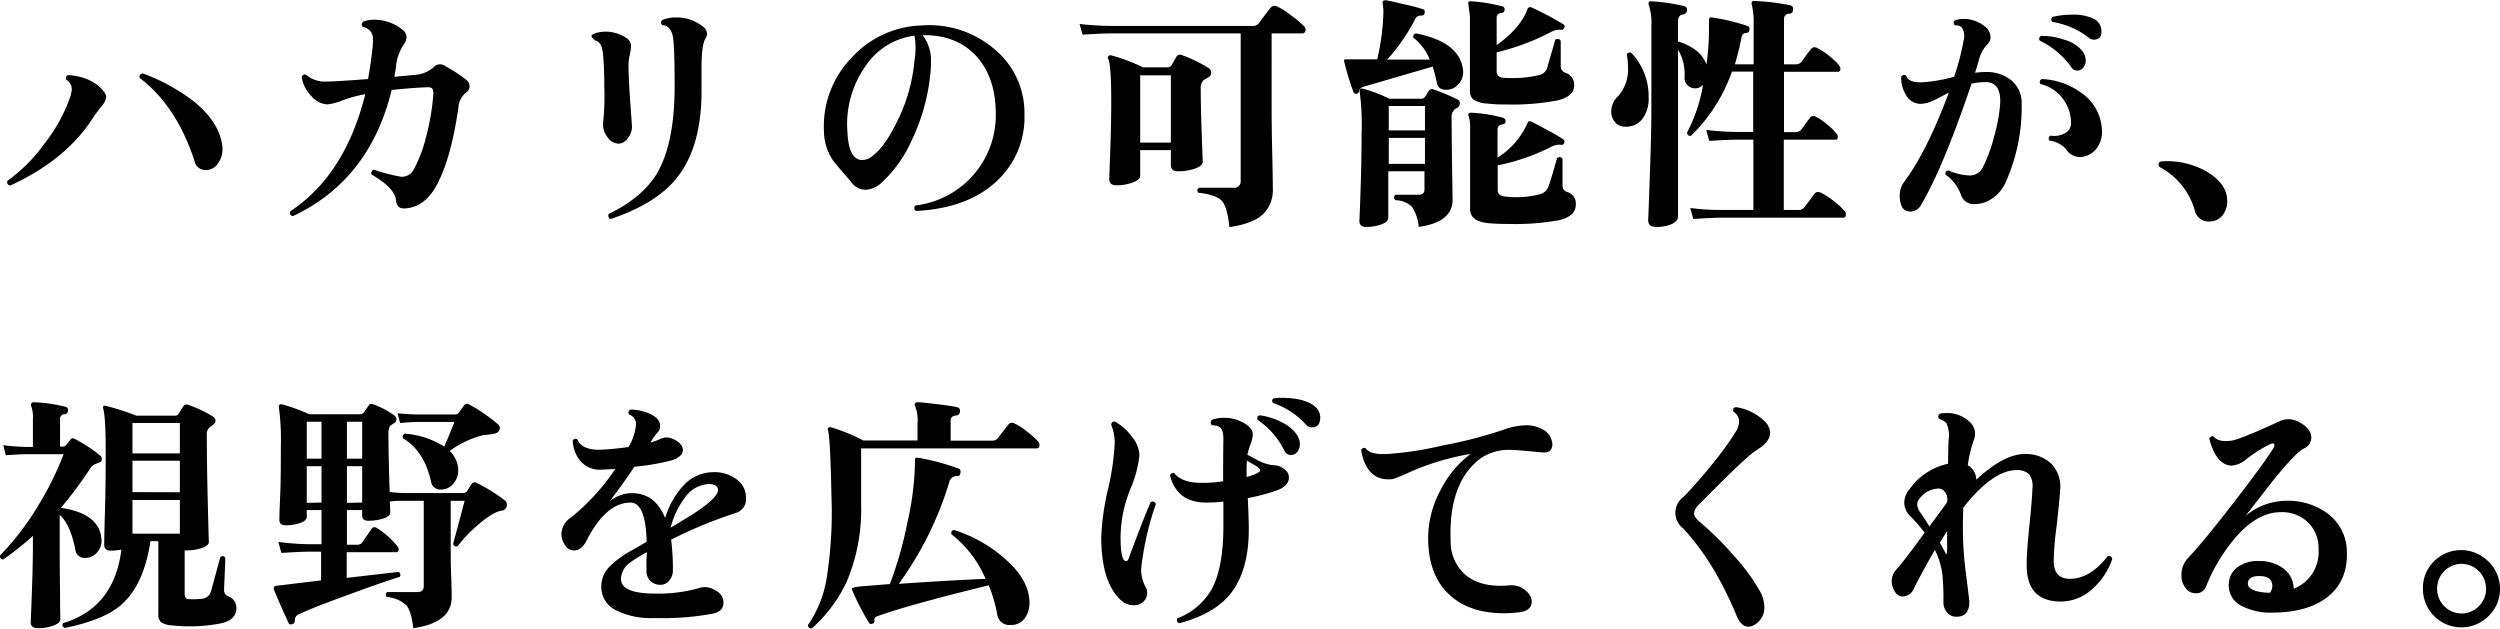 <svg xmlns="http://www.w3.org/2000/svg" width="455.8" height="114.59" viewBox="0 0 455.8 114.59"><title>アセット 8</title><g id="レイヤー_2" data-name="レイヤー 2"><g id="階層1"><path d="M19,16.78a1.56,1.56,0,0,1,.36,1,3.62,3.62,0,0,1-.91,1.68c-.42.51-.83,1.05-1.22,1.59q-4.92,8-15.37,12.78c-.49-.13-.65-.41-.5-.87A29.18,29.18,0,0,0,8,26.32a29.37,29.37,0,0,0,4.73-8.45,5.89,5.89,0,0,0,.36-1.68,2,2,0,0,0-1-1.64.59.59,0,0,1,.36-.86C15.39,13.9,17.58,14.93,19,16.78ZM40.43,26a5.06,5.06,0,0,1,.14,1.13,4.32,4.32,0,0,1-.78,2.59A2.63,2.63,0,0,1,37.52,31a2,2,0,0,1-2.05-1.64q-3.31-10.1-10-15.14a.61.61,0,0,1,.59-.82,34.9,34.9,0,0,1,9.41,5.19Q39.7,22.1,40.43,26Z"/><path d="M85.12,14.64a1.43,1.43,0,0,1,.5,1.09,1.37,1.37,0,0,1-.68,1.18,3.72,3.72,0,0,0-1.36,2.69q-1.45,10-4.32,14.77Q77.07,37.93,73.62,38c-.85,0-1.32-.48-1.41-1.46-.12-1.48-1.61-3.06-4.46-4.72a.62.62,0,0,1,.46-.87,29.24,29.24,0,0,0,5,1.28,2.45,2.45,0,0,0,2.23-1.32A25.78,25.78,0,0,0,77.67,25,41.84,41.84,0,0,0,79,17.19a1.69,1.69,0,0,0-.16-1c-.13-.19-.43-.29-.88-.29-2.06.09-4.25.26-6.55.5q-4,16.41-18,23a.6.6,0,0,1-.5-.87q10-6.59,13.69-21.36a23.67,23.67,0,0,0-4.28,1.18,9.78,9.78,0,0,1-2.63.68,4,4,0,0,1-2.87-1.46A6.29,6.29,0,0,1,55,14.05c.16-.42.43-.56.82-.41a5.17,5.17,0,0,0,3.55,1.23q1.77,0,7.73-.46.5-2.77.82-5.68Q68,7.86,68,7.32a2.19,2.19,0,0,0-1.82-2.41.59.59,0,0,1,.13-1,6,6,0,0,1,2-.32,8.17,8.17,0,0,1,5,1.77,1.8,1.8,0,0,1,.81,1.41,2.34,2.34,0,0,1-.45,1.27A8.56,8.56,0,0,0,72.21,12a19.1,19.1,0,0,1-.32,2q2.64-.23,3.87-.36A5.78,5.78,0,0,0,79,12.32a1.57,1.57,0,0,1,2.18-.27A27.83,27.83,0,0,1,85.12,14.64Z"/><path d="M115.22,23.14a3.39,3.39,0,0,1-.75,2.05,2.09,2.09,0,0,1-1.66,1,2.6,2.6,0,0,1-2.14-1.32A3.71,3.71,0,0,1,110,22a46,46,0,0,0,.18-6c0-2.81-.11-4.83-.23-6q-.18-2.42-1.5-2.64c-.21-.21-.41-.42-.59-.64a.45.45,0,0,1,.18-.45,5.77,5.77,0,0,1,2.41-.5,6.8,6.8,0,0,1,3.73,1.14,1.73,1.73,0,0,1,.86,1.54,8.87,8.87,0,0,1-.22,1.55,8.47,8.47,0,0,0-.23,1.77q0,2,.29,6.59C115.12,21.35,115.22,23,115.22,23.14ZM128.63,7c-.48.76-.73,2.55-.73,5.37v4.32q0,10.23-4.63,15.91-3.78,4.59-11.92,7.32A.61.61,0,0,1,111,39q6.14-3,8.77-7.37Q123,26.15,123,15.69q0-6.09-.23-8.37c-.18-1.79-.85-2.7-2-2.73a.59.59,0,0,1,0-.95,6.61,6.61,0,0,1,2.54-.46,7.63,7.63,0,0,1,4.87,1.69,1.6,1.6,0,0,1,.72,1.31A1.46,1.46,0,0,1,128.63,7Z"/><path d="M186.78,20.87a15.85,15.85,0,0,1-5.14,12.23Q176.33,38,167,38.46a.62.62,0,0,1-.09-1,16.59,16.59,0,0,0,14.64-16.95q-.09-6.6-3.66-10.39t-9.67-3.71a7.58,7.58,0,0,1,1.51,5c0,.43,0,.88-.05,1.37a36.26,36.26,0,0,1-3.46,12.82,23.79,23.79,0,0,1-5.36,7.59,4.75,4.75,0,0,1-3.09,1.41,3.28,3.28,0,0,1-2.68-1.55c-1.07-1.21-2.11-2.44-3.14-3.68a9.79,9.79,0,0,1-1.73-5.5,17.94,17.94,0,0,1,5-13.3,18,18,0,0,1,12.82-5.93A18.26,18.26,0,0,1,181.35,9,15.06,15.06,0,0,1,186.78,20.87ZM166.73,11a13.24,13.24,0,0,0,0-4.5,12.7,12.7,0,0,0-9,5.66A18.25,18.25,0,0,0,154.5,24c.15,3.46,1.06,5.18,2.73,5.18a2.88,2.88,0,0,0,1.68-.63c1.55-1.06,3.11-3.22,4.68-6.46A30.77,30.77,0,0,0,166.73,11Z"/><path d="M237.79,4.82a.91.91,0,0,1,.23.59c0,.46-.2.68-.59.68h-5.59V17.82c0,2.22,0,5.52.11,9.91s.11,6.58.11,6.55A6.23,6.23,0,0,1,230.34,39q-1.87,1.78-6.19,2.41c-.27-2.42-.71-4-1.32-4.72s-2.15-1.34-4.36-1.55c-.27-.39-.21-.7.18-.91h6.23a1.17,1.17,0,0,0,1.32-1.32V6.09H202.38c-.88,0-2.54.08-5,.23l-.55-1.95c1.85.21,3.69.33,5.51.36h26a1.38,1.38,0,0,0,1.18-.5q.85-1.19,2.13-2.82a.93.93,0,0,1,1.19-.23,12.58,12.58,0,0,1,2.68,1.73A16.88,16.88,0,0,1,237.79,4.82Zm-17.5,7.55a1,1,0,0,1,.54.91.85.85,0,0,1-.45.77c-.3.18-.59.35-.87.5a2,2,0,0,0-.59,1.68q0,3.32.19,8.48c.12,3.44.18,5,.18,4.75,0,.52-.47.94-1.41,1.27a9.19,9.19,0,0,1-3.14.5c-.85,0-1.27-.39-1.27-1.18V27.37h-5.59v4.68c0,.49-.46.9-1.37,1.23a8.62,8.62,0,0,1-3,.5c-.85,0-1.28-.39-1.28-1.18,0,.27.06-1.38.19-5s.18-6.6.18-9.09c0-4.39-.18-7-.55-7.77a.44.44,0,0,1,.07-.53.51.51,0,0,1,.52-.11,34.08,34.08,0,0,1,5.78,2.18h4.36a.85.85,0,0,0,.82-.41l.86-1.5a.81.81,0,0,1,1.05-.32A26.28,26.28,0,0,1,220.29,12.37ZM213.47,26V13.73h-5.59V26Z"/><path d="M266.75,12.87a3.11,3.11,0,0,1-.79,2.41,2.88,2.88,0,0,1-2.25,1.09c-1,0-1.58-.41-1.73-1.23a30.73,30.73,0,0,0-.77-3l-12.32,3.59c-.76.21-1.13.49-1.12.82a.52.52,0,0,1-1,.23,44.48,44.48,0,0,1-1.68-5.5.32.32,0,0,1,0-.37.45.45,0,0,1,.41-.09c.85,0,2.71,0,5.59,0a41.51,41.51,0,0,0,1.14-9s-.05-.44-.14-1.22a.76.76,0,0,1,.09-.44.56.56,0,0,1,.41-.11c.34,0,1.5.28,3.5.75a34,34,0,0,1,3.39.89c.26.12.34.36.25.73s-.31.41-.75.43a1,1,0,0,0-.93.57,34.57,34.57,0,0,1-5.14,7.45h7.78a9.73,9.73,0,0,0-3-4c-.1-.45.07-.71.5-.77Q266.25,7.69,266.75,12.87Zm-1.09,5.23a.74.74,0,0,1,.5.72,1,1,0,0,1-.63.91,1.73,1.73,0,0,0-.87,1.68q0,3.6.09,9.42t.09,5.59q0,4.09-6.18,4.95a7.78,7.78,0,0,0-1.23-3.66,4.32,4.32,0,0,0-3-1.2.6.6,0,0,1,0-1h4.23c.7,0,1.05-.33,1.05-1V31.23h-6.6v8.46c0,.49-.4.89-1.22,1.21a8.11,8.11,0,0,1-2.87.47c-.79,0-1.18-.38-1.18-1.13q0,.67.2-5.05t.21-10.82a45.44,45.44,0,0,0-.36-7.68.42.42,0,0,1,.06-.44.5.5,0,0,1,.44-.11A26.16,26.16,0,0,1,253.3,18h5.77a.82.82,0,0,0,.73-.34l.72-1.12a.66.66,0,0,1,.87-.22A35.11,35.11,0,0,1,265.66,18.1Zm-5.86,1.22h-6.6v4.46h6.6Zm0,5.82h-6.6v4.73h6.6Zm27.5,12.14c0,1.43-1,2.38-3.09,2.87a44.63,44.63,0,0,1-9.18.68,33.27,33.27,0,0,1-4-.18c-2-.28-3-1.11-3-2.5l0-14.69a6.93,6.93,0,0,0-.23-2.18.84.84,0,0,1-.09-.5.54.54,0,0,1,.5-.23,26.69,26.69,0,0,1,5.78.91.59.59,0,0,1,.5.68c0,.34-.25.52-.64.55a.88.88,0,0,0-.82.95v5.09a14.17,14.17,0,0,0,5.5-6.36.33.33,0,0,1,.32-.27,1.62,1.62,0,0,1,.37.09q.27.09,3,1.59a25.86,25.86,0,0,1,2.8,1.64.53.53,0,0,1,.14.72.55.55,0,0,1-.69.23,3.66,3.66,0,0,0-1.86.5,37.21,37.21,0,0,1-9.55,3.27v4.5c0,.73.46,1.13,1.37,1.19a17.07,17.07,0,0,0,6.5-.46,2.31,2.31,0,0,0,1.45-1.54q.38-1,1.5-5c.4-.28.72-.23,1,.13v4.91a1.15,1.15,0,0,0,.86,1.14A2.14,2.14,0,0,1,287.3,37.28ZM287,15.59q0,2-3.09,2.73a44,44,0,0,1-9.14.73,30.83,30.83,0,0,1-3.73-.18,5.1,5.1,0,0,1-2.36-.68A2,2,0,0,1,268,16.5l0-13.59c0,.15-.1-.67-.32-2.46a.44.44,0,0,1,.5-.22,30.34,30.34,0,0,1,5.64.91.55.55,0,0,1,.5.63.61.61,0,0,1-.63.6.84.84,0,0,0-.82.95V8.23q4.37-3.14,5.63-6.59a.45.45,0,0,1,.23-.28.6.6,0,0,1,.5,0,51.82,51.82,0,0,1,5.82,3.09c.24.15.27.4.09.73s-.32.29-.68.23a3.71,3.71,0,0,0-1.82.5,42.49,42.49,0,0,1-9.77,3.63V13c0,.76.45,1.16,1.36,1.19a22.24,22.24,0,0,0,6.23-.46,2,2,0,0,0,1.59-1.27c.42-1.46.93-3.18,1.5-5.18a.62.62,0,0,1,1,.18v4.63a1.25,1.25,0,0,0,.9,1.19A2.26,2.26,0,0,1,287,15.59Z"/><path d="M297.44,9.64a11.56,11.56,0,0,1,3.14,8.18,6.09,6.09,0,0,1-1.05,3.73,3.68,3.68,0,0,1-3.22,1.55,2.35,2.35,0,0,1-1.85-.82,2.91,2.91,0,0,1-.7-2A3.82,3.82,0,0,1,295,17.55a7.37,7.37,0,0,0,1.82-5.36,11.41,11.41,0,0,0-.23-2.23A.58.58,0,0,1,297.44,9.64Zm38.92,28.91a1,1,0,0,1,.18.55c0,.39-.16.59-.5.59H313.67c-.88,0-2.53.08-4.95.23l-.55-2a41.72,41.72,0,0,0,5.46.36h6.05V25.46h-3.05c-.88,0-2.53.08-5,.23l-.54-2a52.9,52.9,0,0,0,5.5.37h3.05v-11h-3.87a30.43,30.43,0,0,1-7.46,11.69.56.56,0,0,1-.72-.59,29.39,29.39,0,0,0,2.91-8.69,2,2,0,0,1-1.37.64,1.91,1.91,0,0,1-2-2.05,8.68,8.68,0,0,0-1.19-5V39.46c0,.58-.38,1-1.13,1.39a7,7,0,0,1-2.91.52c-.94,0-1.41-.42-1.41-1.27,0,.39.1-2.11.29-7.52s.3-9.66.3-12.76v-15a10.62,10.62,0,0,0-.46-3.86.59.59,0,0,1,0-.55c.06-.15.2-.21.41-.18a36.71,36.71,0,0,1,6,.87.68.68,0,0,1,.54.81.78.78,0,0,1-.73.73c-.6.06-.91.52-.91,1.37V7.55q4.19,1.32,5.19,4.23A45.7,45.7,0,0,0,311.58,5c0-.45,0-.88,0-1.27a.73.73,0,0,1,.11-.46c.07-.09.22-.12.43-.09a37,37,0,0,1,6.46,1.55.58.58,0,0,1,.36.77c-.06.34-.24.5-.54.5a.9.9,0,0,0-.87.73,48.05,48.05,0,0,1-1.23,5h3.42V4.59A13.87,13.87,0,0,0,319.4.91a.72.72,0,0,1,0-.55.41.41,0,0,1,.45-.18,40.58,40.58,0,0,1,6.5.77.68.68,0,0,1,.55.87.68.68,0,0,1-.73.68.93.93,0,0,0-.91,1v8.23h2.09a1.31,1.31,0,0,0,1.09-.45c.46-.64,1-1.41,1.73-2.32a.81.81,0,0,1,1.09-.23,12.85,12.85,0,0,1,2.46,1.64c1.21,1,1.82,1.68,1.82,2.13s-.17.59-.5.59h-9.78v11h2a1.35,1.35,0,0,0,1.14-.46L330,21.46a.76.76,0,0,1,.95-.23,9.57,9.57,0,0,1,2.11,1.41,10.22,10.22,0,0,1,1.85,1.82.79.79,0,0,1,.13.68c0,.22-.16.32-.41.32h-9.41V38.28h2.59a1.27,1.27,0,0,0,1.09-.41c.55-.69,1.19-1.54,1.91-2.54a.86.86,0,0,1,1.09-.23,11.52,11.52,0,0,1,2.41,1.55A11.68,11.68,0,0,1,336.36,38.55Z"/><path d="M368.59,18.82a33.46,33.46,0,0,1-3,14.6,6.91,6.91,0,0,1-2.41,2.79,5.64,5.64,0,0,1-3.18,1,2.42,2.42,0,0,1-2.46-1.64,7.65,7.65,0,0,0-2.82-3.73c-.09-.45.08-.71.5-.77a10.5,10.5,0,0,0,3.69.91,2.6,2.6,0,0,0,2.54-1.37,25.91,25.91,0,0,0,2.07-5.54,30.17,30.17,0,0,0,1.16-6.28c.09-2.54-.79-3.82-2.64-3.82a12.22,12.22,0,0,0-2.59.28q-5.18,15.32-9.14,22a2.28,2.28,0,0,1-2,1.32,1.66,1.66,0,0,1-1.68-1.18,4.58,4.58,0,0,1-.27-1.59,4.19,4.19,0,0,1,.77-2.59q4.19-5.59,8.18-16.33c-1.72.91-2.63,1.38-2.72,1.41a5.79,5.79,0,0,1-2.41.64,3,3,0,0,1-2.69-1.64,5.81,5.81,0,0,1-.86-3.27.55.55,0,0,1,.91-.18c.27.79,1.17,1.18,2.68,1.18A29.08,29.08,0,0,0,356.27,14,42.33,42.33,0,0,0,358,7.37a2.82,2.82,0,0,0-.28-2.28,1.32,1.32,0,0,0-1.22-.45.54.54,0,0,1-.1-.91,4.2,4.2,0,0,1,1.55-.28,6.15,6.15,0,0,1,3.82,1.28,2.52,2.52,0,0,1,1.14,2.05A1.73,1.73,0,0,1,362.41,8a6.36,6.36,0,0,0-1.48,2.47c-.25.87-.53,1.8-.84,2.8a14.45,14.45,0,0,1,1.91-.14,7,7,0,0,1,4.8,1.6A5.25,5.25,0,0,1,368.59,18.82Zm11-9.59a2.92,2.92,0,0,1,.68,1.82,2.08,2.08,0,0,1-.43,1.25,1.34,1.34,0,0,1-1.12.57,1.32,1.32,0,0,1-1.09-.64,15.28,15.28,0,0,0-5.73-4.82.54.54,0,0,1,.28-.86,12.25,12.25,0,0,1,4.29.73A6.26,6.26,0,0,1,379.6,9.23Zm3.63,14.5a4.8,4.8,0,0,1-1.06,3.44,4,4,0,0,1-2.94,1.47,3,3,0,0,1-2.54-1.45,4.84,4.84,0,0,0-3-1.55.55.55,0,0,1,.18-.91,4.11,4.11,0,0,0,2.6-.43,2,2,0,0,0,1.13-1.75,7.28,7.28,0,0,0-1.36-4.36,7,7,0,0,0-4.23-2.87.6.6,0,0,1,.27-.91,13.18,13.18,0,0,1,7.37,2.64A8.68,8.68,0,0,1,383.23,23.73Zm-1.5-16.5a1.32,1.32,0,0,1-.9-.36A14.65,14.65,0,0,0,374.23,4a.55.55,0,0,1,0-.91,13.88,13.88,0,0,1,3.54-.41,8.38,8.38,0,0,1,4,.77,2.45,2.45,0,0,1,1.36,2.23C383.19,6.7,382.7,7.23,381.73,7.23Z"/><path d="M406.06,36.6a3.93,3.93,0,0,1-.87,2.68,2.94,2.94,0,0,1-2.09,1.09,2.65,2.65,0,0,1-3-2.18,12.81,12.81,0,0,0-6.19-7.64.64.64,0,0,1-.36-.54c0-.37.21-.56.64-.59a14.38,14.38,0,0,1,8.27,1.95C404.84,32.83,406.06,34.57,406.06,36.6Z"/><path d="M18.51,98.44a3.17,3.17,0,0,1-.81,2.27,2.71,2.71,0,0,1-2.14,1,1.66,1.66,0,0,1-1.82-1.5q-.91-4.59-2.86-6.36v5.63q0,3.69.07,8.67c0,3.31.06,4.88.06,4.7,0,.49-.42.89-1.27,1.21a8.46,8.46,0,0,1-2.91.47c-.82,0-1.23-.38-1.23-1.13,0,.27.06-1.35.19-4.87S6,102,6,99.44V97.71A57.6,57.6,0,0,1,.6,102c-.45-.06-.65-.3-.59-.73a49.6,49.6,0,0,0,6.68-8.64,56.61,56.61,0,0,0,4.91-9.82H4.69c-.63,0-1.85.07-3.63.19L.6,81.16a34.46,34.46,0,0,0,4.09.32H6v-5a6.14,6.14,0,0,0-.28-2.36.53.53,0,0,1,0-.55c.06-.15.21-.23.45-.23a26.84,26.84,0,0,1,5.73.82.61.61,0,0,1,.5.73.64.64,0,0,1-.68.63.81.81,0,0,0-.77.91v5h.5a.77.77,0,0,0,.61-.3c.17-.19.43-.52.8-1a.57.57,0,0,1,.81-.09A28.11,28.11,0,0,1,18.2,83a.82.82,0,0,1,.36.68.61.61,0,0,1-.39.62l-.75.29a2.15,2.15,0,0,0-1.09,1,73.65,73.65,0,0,1-5.23,7Q18.24,93.62,18.51,98.44Zm24.6,12.36c0,1.46-.89,2.4-2.68,2.82a29.8,29.8,0,0,1-9,.41,4.3,4.3,0,0,1-2-.54,1.75,1.75,0,0,1-.56-1.5V98.67H27.43Q26.2,106.8,22,110.35q-3.11,2.69-10.19,4.14c-.42-.21-.53-.5-.32-.87q9.33-2.82,10.64-13.41a10.48,10.48,0,0,1-1.95.18c-.79,0-1.18-.36-1.18-1.09,0,.34,0-1.63.13-5.89s.14-8,.14-11.16q0-6.27-.46-7.77a.4.4,0,0,1,.09-.46.58.58,0,0,1,.51,0,45.85,45.85,0,0,1,5.45,1.77h7.05a.71.71,0,0,0,.63-.32c.34-.54.62-1,.85-1.34a.74.74,0,0,1,1-.29,22,22,0,0,1,4.41,2.09.92.92,0,0,1,.5.82c0,.3-.33.66-1,1.09a1.69,1.69,0,0,0-.59,1.54v.87c0,2.88.06,6.76.18,11.66s.19,7.19.19,6.89q0,.67-1.26,1.11a8.6,8.6,0,0,1-2.84.43,1,1,0,0,1-.31,0v7.91c0,.48.12.79.36.91a3.61,3.61,0,0,0,1,.09,10.9,10.9,0,0,0,2.1-.14,1.83,1.83,0,0,0,1.36-1.36c.45-1.64,1-3.7,1.68-6.19.4-.27.7-.21.91.19,0,.54-.1,2.48-.23,5.82a1.15,1.15,0,0,0,.73,1.13A2.28,2.28,0,0,1,43.11,110.8ZM32.79,82.66V77.12H24.15v5.54Zm0,7.09V84H24.15v5.72Zm0,7.55V91.16H24.15V97.3Z"/><path d="M92.35,92.39a1.06,1.06,0,0,1-.95.73c-1.1.18-2.55,1.08-4.37,2.68a25.33,25.33,0,0,0-3.59,3.78c-.46.12-.73,0-.82-.46.58-2.09,1.27-4.7,2.09-7.82H82.17v8.14c0,1.54,0,3.43.09,5.66s.09,3.49.09,3.8q0,4.63-7,5.63-.36-3.14-1.29-4.2a5.88,5.88,0,0,0-3.53-1.48.54.54,0,0,1,.09-.91h5.5c.76,0,1.14-.36,1.14-1.09V91.3H74.07c-1.06,0-2.06,0-3,.14l.09,2c0,.45-.41.82-1.25,1.09a9,9,0,0,1-2.79.41c-.73,0-1.09-.35-1.09-1V93H63.25v6.32h1.82a1.11,1.11,0,0,0,1-.46c.91-1.33,1.48-2.16,1.71-2.47s.53-.36.93-.12a14.55,14.55,0,0,1,3.77,3.37.73.73,0,0,1,.18.68.47.47,0,0,1-.45.36h-9v4.68l9.46-1.09a.58.58,0,0,1,.18.91q-3,.92-9.27,3.23-7,2.55-9,3.55a1.15,1.15,0,0,0-.82,1.22.67.67,0,0,1-.41.6c-.39.15-.65.06-.77-.28-.73-1.54-1.61-3.53-2.64-6a.61.61,0,0,1,0-.46.53.53,0,0,1,.41-.23l8.19-1v-5.23H56.3c-.88,0-2.55.08-5,.23l-.55-2a49,49,0,0,0,5.5.41h2.37V93H55.93v1.23c0,.45-.39.82-1.18,1.11a7.73,7.73,0,0,1-2.68.43c-.76,0-1.14-.35-1.14-1,0,.33,0-1,.14-4.1s.13-6.1.13-9.13a44.26,44.26,0,0,0-.36-7.33.41.41,0,0,1,.11-.4.53.53,0,0,1,.44-.1,32.65,32.65,0,0,1,5,1.82h9.28a.82.82,0,0,0,.68-.36c.18-.24.45-.64.82-1.18A.62.62,0,0,1,68,73.7a15,15,0,0,1,3.82,2,.94.94,0,0,1,.46.77.72.72,0,0,1-.35.64c-.22.15-.44.29-.65.41s-.46.67-.46,1.36q0,4.18.23,10.82a24.92,24.92,0,0,0,3,.19H84.48a.83.83,0,0,0,.73-.44l.73-1.15a.68.68,0,0,1,1-.23,28.49,28.49,0,0,1,5,3.09A1,1,0,0,1,92.35,92.39ZM58.62,83.62V76.89H55.93v6.73Zm0,8V85H55.93v6.68Zm7.41-8V76.89H63.25v6.73Zm0,8V85H63.25v6.68ZM91,78.48c-.12.33-.55.56-1.28.68l-1.63.18A17.35,17.35,0,0,0,82,82.21a5.13,5.13,0,0,1,1.55,3.41,3.7,3.7,0,0,1-.86,2.52,2.84,2.84,0,0,1-2.28,1.11,1.68,1.68,0,0,1-1.82-1.45q-1.26-5.6-5.09-7.87c-.18-.45-.06-.74.37-.86A15.41,15.41,0,0,1,81,81.43c.48-1.12,1.11-2.62,1.86-4.5H76.17c-.64,0-1.72.06-3.23.19l-.46-1.78c1.06.12,2.29.2,3.69.23H83a.89.89,0,0,0,.73-.43l.87-1.21a.59.59,0,0,1,.81-.23,18.85,18.85,0,0,1,2.8,1.69,22.94,22.94,0,0,1,2.61,2A.82.82,0,0,1,91,78.48Z"/><path d="M134.13,93.53a81.68,81.68,0,0,0-11.77,4.86,41.33,41.33,0,0,1,.32,5.55,2.84,2.84,0,0,1-.66,1.91,2,2,0,0,1-1.57.77,2.58,2.58,0,0,1-1.87-.7,2.52,2.52,0,0,1-.72-1.89c0-.18,0-.66,0-1.43s.06-1.42.09-1.93a23.36,23.36,0,0,0-3.09,1.91,3.78,3.78,0,0,0-1.64,3q0,2.64,6.23,2.64a27.12,27.12,0,0,0,8-1,3.46,3.46,0,0,1,2.27.05c1.45.57,2.18,1.44,2.18,2.59s-.61,1.65-1.82,2a50.4,50.4,0,0,1-10.77.82,14.29,14.29,0,0,1-7-1.41,4.7,4.7,0,0,1-2.68-4.32,5.08,5.08,0,0,1,1.54-3.68,17.61,17.61,0,0,1,3.82-2.82q.51-.27,2.91-1.68-.18-7.14-2.95-7.14-4.46,0-8,6.91c-.61,1.22-1.38,1.82-2.32,1.82a1.87,1.87,0,0,1-1.63-1,3.6,3.6,0,0,1-.64-2,3.72,3.72,0,0,1,1.73-3,39.43,39.43,0,0,0,8.09-8.86c-1,.06-1.85.1-2.64.13a4.57,4.57,0,0,1-3.73-1.59,6.24,6.24,0,0,1-1.4-3.68c.24-.39.52-.47.86-.23.54,1.27,1.91,1.9,4.09,1.87,1.61-.07,3.35-.23,5.23-.5a9.59,9.59,0,0,0,1.36-4,1.83,1.83,0,0,0-1.22-1.91.56.56,0,0,1,.22-.91,7.65,7.65,0,0,1,2.57.41,5.82,5.82,0,0,1,2.14,1.09,2,2,0,0,1,.7,1.5,1.64,1.64,0,0,1-.45,1.14,10.31,10.31,0,0,0-1.32,1.86,10.44,10.44,0,0,0,1.86-.68,2.61,2.61,0,0,1,2.28.05c1.18.54,1.77,1.21,1.77,2s-.71,1.48-2.14,1.91a41.6,41.6,0,0,1-6.68,1.13q-2.28,3.38-4.5,6.28a6.52,6.52,0,0,1,4-1.46q4.27,0,6.09,4.55a15,15,0,0,1,3.23-5.82,7.39,7.39,0,0,1,5.5-2.55,6.59,6.59,0,0,1,4.55,1.5,4,4,0,0,1,1.45,3.09A2.61,2.61,0,0,1,134.13,93.53Zm-3.23-4.14q0-1.14-1.68-1.14a5.65,5.65,0,0,0-4.36,2.5,15.21,15.21,0,0,0-2.59,5.46q3.86-2.31,4.86-3C129.65,91.48,130.9,90.21,130.9,89.39Z"/><path d="M189.33,80.57a1,1,0,0,1,.18.59c0,.4-.17.59-.5.59H157V92a33.85,33.85,0,0,1-2.6,14,26.61,26.61,0,0,1-6.36,8.55.57.57,0,0,1-.73-.59,21,21,0,0,0,3.37-8.32,77.23,77.23,0,0,0,.91-15.28q-.2-10.41-.64-12A.32.32,0,0,1,151,78a.62.62,0,0,1,.5-.1,33.72,33.72,0,0,1,5.91,2.41h9.87V77.25a7,7,0,0,0-.41-3.13.53.53,0,0,1-.05-.55.54.54,0,0,1,.5-.23c.64,0,1.84.15,3.62.36s3,.4,3.57.55a.64.64,0,0,1,.5.82.71.71,0,0,1-.69.68c-.66.06-1,.37-1,.91v3.68h7.5a1.22,1.22,0,0,0,1.05-.41c.55-.69,1.2-1.54,2-2.54a.79.79,0,0,1,1-.23,11.52,11.52,0,0,1,2.41,1.55A13.62,13.62,0,0,1,189.33,80.57Zm-1.64,29.33a4.64,4.64,0,0,1-.89,2.86,3,3,0,0,1-2.52,1.18,2.2,2.2,0,0,1-2.46-1.91,28.17,28.17,0,0,0-1.54-5.32q-14.73,3.6-20.32,5.64a.73.73,0,0,0-.55.86c.06.25-.06.41-.36.5s-.47.08-.59-.13a44.81,44.81,0,0,1-3.1-6,.38.38,0,0,1,0-.36,6.13,6.13,0,0,1,1.87-.32c1.3-.12,3-.26,5-.41a67.32,67.32,0,0,0,3.19-11.14,53.39,53.39,0,0,0,1.41-11.5c0-.18,0-.3.11-.34a.64.64,0,0,1,.34-.07,40.87,40.87,0,0,1,7.5,2c.31.13.41.4.32.82s-.23.52-.5.55a1.35,1.35,0,0,0-1.5,1,62.35,62.35,0,0,1-9.23,18.64q9-.63,15.82-.91a20.48,20.48,0,0,0-6.23-8.14c-.09-.45.08-.71.51-.77a25.84,25.84,0,0,1,9.79,5.73Q187.68,106,187.69,109.9Z"/><path d="M210.74,91.89a53.34,53.34,0,0,0-2.64,11.41,6.24,6.24,0,0,0,.73,3.64,2.23,2.23,0,0,1,.32,1.14,2.1,2.1,0,0,1-.71,1.63,2.36,2.36,0,0,1-1.65.64,3.49,3.49,0,0,1-2.51-1q-3.5-3.31-3.5-11.46A46.19,46.19,0,0,1,202,89.23a45.93,45.93,0,0,0,1.23-8.34,8.51,8.51,0,0,0-.64-3.46c.06-.45.3-.63.73-.54a9.88,9.88,0,0,1,3.09,2.77A5.71,5.71,0,0,1,207.74,83,21.27,21.27,0,0,1,206,89.37a24.08,24.08,0,0,0-1.7,8.52c0,2.94.33,4.41,1,4.41.21,0,.36-.13.45-.41q2.78-7.5,4.05-10.36C210.29,91.35,210.59,91.47,210.74,91.89Zm23.82-6A1.82,1.82,0,0,1,235,87c0,1.09-.74,1.89-2.22,2.41a36.8,36.8,0,0,1-5.28,1.41c.12,2.6.18,4.5.18,5.68q0,7.77-3.54,12-2.91,3.45-9.1,5.13a.58.58,0,0,1-.36-.91,12.08,12.08,0,0,0,6.37-5.54q2-4,2-11.23c0-1.37,0-2.87,0-4.5a28.77,28.77,0,0,1-3.14.18c-3.52,0-5.71-1.61-6.59-4.91a.55.55,0,0,1,.81-.41c.94,1.18,2.69,1.76,5.23,1.73,1.15,0,2.37-.12,3.64-.28q0-4.77.05-7.68c0-1.21-.23-2-.78-2.27a2.82,2.82,0,0,0-1.31-.27c-.31-.37-.29-.69,0-1a6.32,6.32,0,0,1,2.23-.36,6.75,6.75,0,0,1,3.09.68c1.42.66,2.14,1.47,2.14,2.41A6.84,6.84,0,0,1,228,81a11.12,11.12,0,0,0-.57,1.91L229.47,84a7.91,7.91,0,0,0,2.59.81A3.38,3.38,0,0,1,234.56,85.89Zm-4.82-.14c0-.18-.15-.37-.45-.59s-1.08-.66-1.95-1.18a27.5,27.5,0,0,0-.05,3C228.93,86.48,229.74,86.09,229.74,85.75Zm6.82-6.32A3.49,3.49,0,0,1,237,81a2.23,2.23,0,0,1-.45,1.34,1.4,1.4,0,0,1-1.18.61,1.3,1.3,0,0,1-1.19-.77,14.48,14.48,0,0,0-4.91-5.64c-.12-.45,0-.73.41-.82a11.67,11.67,0,0,1,4.1,1.32A6.72,6.72,0,0,1,236.56,79.43Zm2.6-1.5a1.44,1.44,0,0,1-1-.45,14.24,14.24,0,0,0-6.05-4c-.27-.36-.22-.65.14-.86a9.7,9.7,0,0,1,1.36-.09c2.76,0,4.79.51,6.1,1.55a2.68,2.68,0,0,1,1,2.09C240.66,77.36,240.16,77.93,239.16,77.93Z"/><path d="M281.17,82.48c-3.16-.3-5-.45-5.6-.45a9.14,9.14,0,0,0-5.63,1.54q-5.87,4.41-5.46,15.05a8,8,0,0,0,2.89,6.34q2.7,2.12,7.43,1.8a4.4,4.4,0,0,1,2.59.36c1.24.76,1.87,1.61,1.87,2.55q0,1.81-2.64,2a21.74,21.74,0,0,1-2.36.14q-6.19,0-9.78-3.18-3.87-3.36-4.09-9.82a18.44,18.44,0,0,1,2.23-9.41,18.81,18.81,0,0,1,5.5-6.64,45.79,45.79,0,0,0-11.19,3.36,29.93,29.93,0,0,1-3,1.23q-4.73.54-5.77-5.27c.21-.43.5-.53.86-.32.55.79,1.91,1.14,4.09,1a61,61,0,0,0,9.73-1.5,82.26,82.26,0,0,0,11.28-2.91,12.32,12.32,0,0,1,4.09-.81,5.93,5.93,0,0,1,2.82.63,3.3,3.3,0,0,1,2,2.82Q283,82.66,281.17,82.48Z"/><path d="M322.27,80.3A5,5,0,0,1,321,81.57a20,20,0,0,0-1.78,1.27q-2.44,2-9.59,9.28a2.3,2.3,0,0,0-.77,1.45c0,.49.36,1,1.09,1.64a53.15,53.15,0,0,1,5.91,5.82,36.62,36.62,0,0,1,5,6.73,6.2,6.2,0,0,1,.82,2.91,3.56,3.56,0,0,1-1.86,3.27,2.15,2.15,0,0,1-1,.32c-.91,0-1.62-.62-2.14-1.86q-4.18-10.09-9.86-16.1a3.56,3.56,0,0,1,.09-5.68c1.48-1.49,3.22-3.46,5.2-5.91a56,56,0,0,0,4.35-6,3.92,3.92,0,0,0,.63-1.91A2.35,2.35,0,0,0,316,75c-.09-.45.07-.71.5-.77a9.49,9.49,0,0,1,4.95,2.32,3.23,3.23,0,0,1,1.28,2.36A2.52,2.52,0,0,1,322.27,80.3Z"/><path d="M385.1,101.94a12.66,12.66,0,0,1-3.59,5.41,8.46,8.46,0,0,1-5.78,2.32q-6.23,0-6.23-6.64,0-2.5.5-7.18.51-5,.55-6.87a3.44,3.44,0,0,0-.68-2.59,3.2,3.2,0,0,0-2.23-.68q-4.27,0-9.68,6.82c-.07,1.33-.09,2.67-.09,4a65,65,0,0,0,.59,8.27c.39,3.1.59,4.73.59,4.91,0,1.82-.78,2.73-2.32,2.73a2.15,2.15,0,0,1-1.75-.79,2.86,2.86,0,0,1-.66-1.89,43.79,43.79,0,0,0-.18-5,14,14,0,0,0-1.37-4.5q-1.77,3-3.82,7a2.3,2.3,0,0,1-2,1.5,1.69,1.69,0,0,1-1.48-.91,3.48,3.48,0,0,1-.57-1.86,3.17,3.17,0,0,1,.87-2.19c1-1.12,2.71-3.34,5.13-6.68A29.64,29.64,0,0,0,348.18,94a3.46,3.46,0,0,1-1-2.41,4,4,0,0,1,1-2.45,11.55,11.55,0,0,1,7-4.59q0-2.77.09-4.32a5.27,5.27,0,0,0-.41-3.09,2.47,2.47,0,0,0-1.27-.73.61.61,0,0,1,.13-1,5.16,5.16,0,0,1,1-.09,5.89,5.89,0,0,1,4.28,1.5,2.92,2.92,0,0,1,.86,3.41,23,23,0,0,0-1.09,4.59,3.09,3.09,0,0,1,1.54,2.64q5.06-4.68,8.82-4.68A6.67,6.67,0,0,1,374,84.55a6,6,0,0,1,1.61,4.7q-.09,1.69-.63,6.55a55.42,55.42,0,0,0-.55,6.46q0,3.27,3,3.27c2.39,0,4.67-1.36,6.82-4.09A.58.58,0,0,1,385.1,101.94ZM354.91,91.71a1.52,1.52,0,0,0,.14-.68,2.22,2.22,0,0,0-.46-1.34,1.36,1.36,0,0,0-1.13-.62,4.52,4.52,0,0,0-3.41,1.73,1.69,1.69,0,0,0-.5,1.18,2.59,2.59,0,0,0,.63,1.55c.27.36.8,1.18,1.59,2.45Zm.09,8.91c0-.15,0-.65,0-1.5,0-1,0-1.8,0-2.32-.42.67-.86,1.38-1.32,2.14.46.85.79,1.45,1,1.82.06.18.14.26.23.22A.51.51,0,0,0,355,100.62Z"/><path d="M427.88,100.44q.22,5.32-3.34,8.25t-10,3a11.65,11.65,0,0,1-6.09-1.34,4.15,4.15,0,0,1-2.09-3.94,3.84,3.84,0,0,1,1.59-3,6.13,6.13,0,0,1,4-1.12,7.21,7.21,0,0,1,4.41,1.39,4.62,4.62,0,0,1,1.82,3.66,7.14,7.14,0,0,0,4.54-7.09,6.64,6.64,0,0,0-1.91-5,6.82,6.82,0,0,0-5-1.87q-4.18,0-8.18,4.55a32.37,32.37,0,0,0-5.46,9.09,1.89,1.89,0,0,1-1.91,1.14,2.19,2.19,0,0,1-1.81-1,3.53,3.53,0,0,1-.73-2.22,4.5,4.5,0,0,1,1.18-3.19q2.86-3,8.5-10.32,5.32-6.9,7-9.59a1.55,1.55,0,0,0,.27-.68c0-.34-.26-.4-.77-.18a24,24,0,0,0-4.32,2.72,4.69,4.69,0,0,1-2.64,1.19c-1.88,0-3.26-1.63-4.14-4.87a.56.56,0,0,1,.82-.41c.58.7,1.64.94,3.19.73q1.5-.18,8.72-3.5a3.79,3.79,0,0,1,1.69-.41,4.23,4.23,0,0,1,2.23.68c1.3.76,1.95,1.65,1.95,2.68a2.21,2.21,0,0,1-1.41,2c-.94.49-2.76,2.38-5.46,5.69l-5.13,6.59a11.53,11.53,0,0,1,6.68-2.73,12.29,12.29,0,0,1,8.32,2.3A8.72,8.72,0,0,1,427.88,100.44Zm-14.05,7.64a1.92,1.92,0,0,0,.46-1.23c0-1.15-.72-1.76-2.14-1.82s-2.26.35-2.32,1.32S411.07,108,413.83,108.08Z"/><path d="M455.8,107.35a6.79,6.79,0,0,1-2.05,4.93,7,7,0,0,1-12-4.93,6.81,6.81,0,0,1,2-5,7,7,0,0,1,9.91,0A6.85,6.85,0,0,1,455.8,107.35Zm-2.55,0a4.46,4.46,0,0,0-1.3-3.21,4.4,4.4,0,0,0-6.32,0,4.49,4.49,0,0,0-1.29,3.21,4.41,4.41,0,0,0,1.29,3.16,4.4,4.4,0,0,0,6.32,0A4.37,4.37,0,0,0,453.25,107.35Z"/></g></g></svg>